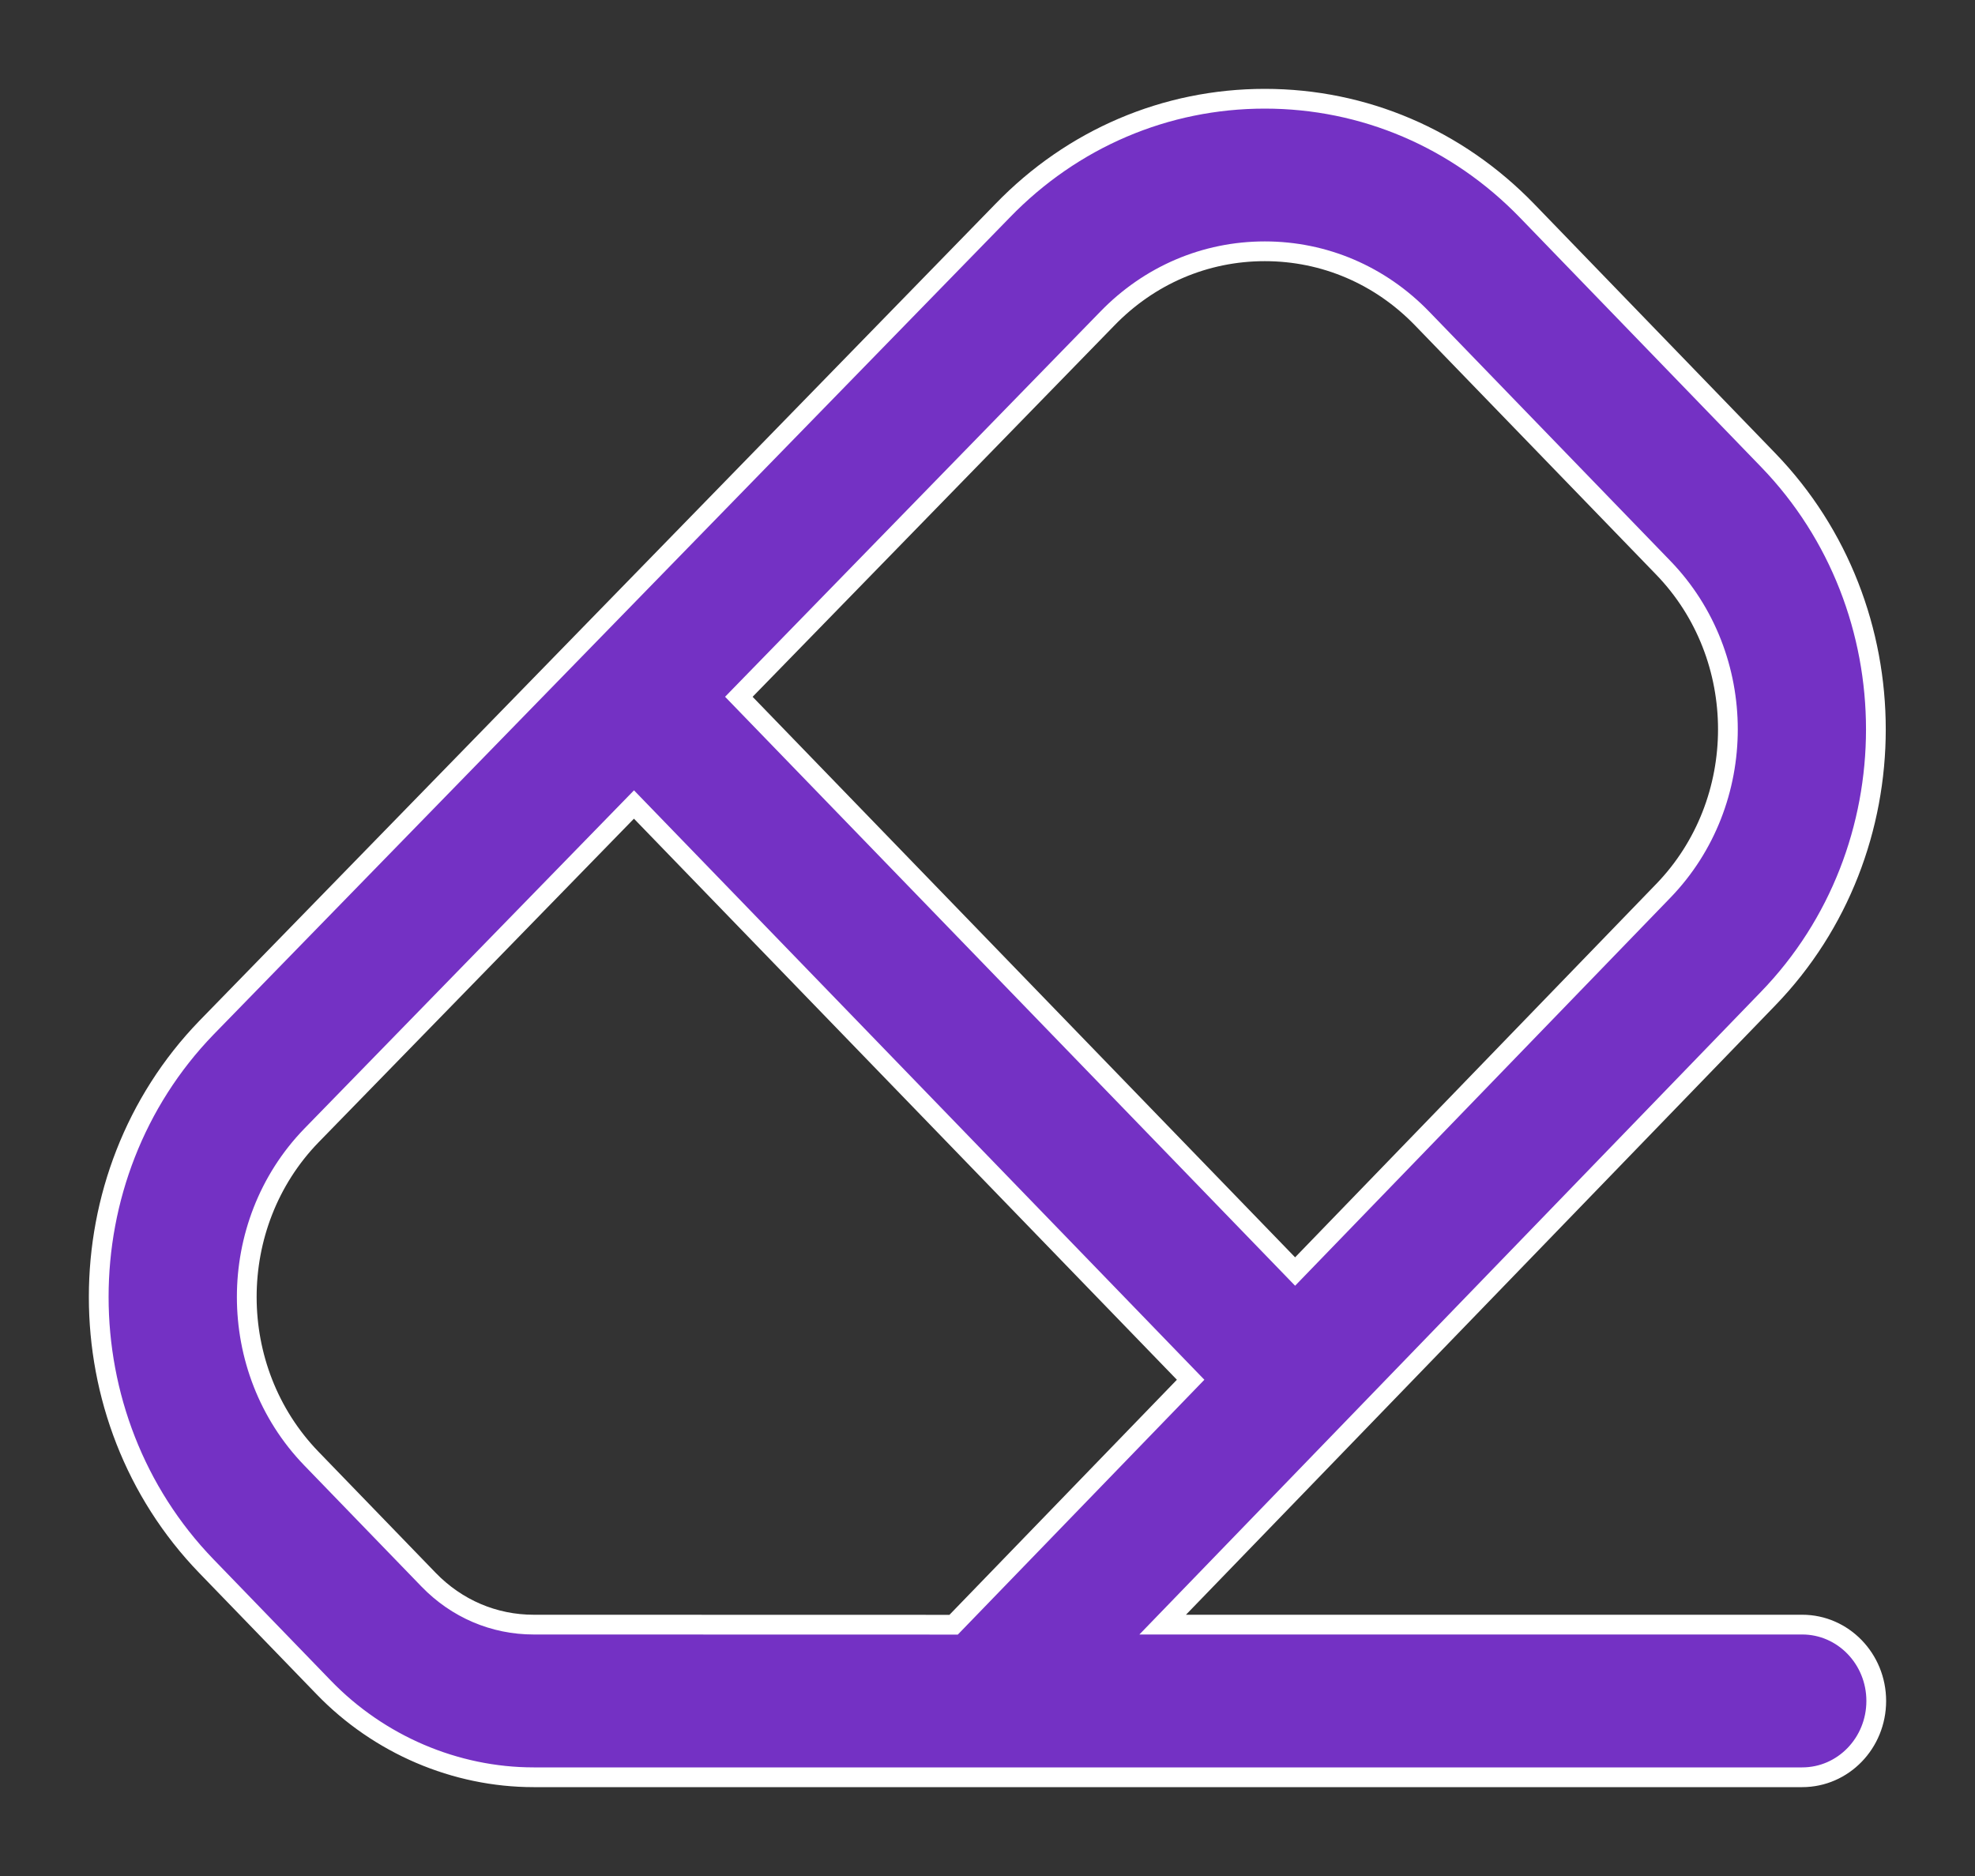 <svg width="20" height="19" viewBox="0 0 20 19" fill="none" xmlns="http://www.w3.org/2000/svg">
<rect x="0" y="0" width="20" height="19" fill="#333333" stroke="none"/>
<path d="M18.25 16.454H11.774L17.905 10.114C19.36 8.611 19.36 6.163 17.905 4.659L15.465 2.136C14.756 1.403 13.812 1 12.808 1C11.805 1 10.86 1.403 10.153 2.134L2.091 10.408C0.636 11.912 0.636 14.359 2.091 15.863L3.278 17.09C3.837 17.669 4.611 18 5.404 18H18.25C18.665 18 19 17.654 19 17.227C19 16.801 18.665 16.454 18.25 16.454ZM11.213 3.227C11.639 2.787 12.205 2.545 12.808 2.545C13.411 2.545 13.977 2.787 14.402 3.227L16.843 5.75C17.716 6.652 17.716 8.121 16.843 9.023L13.115 12.878L7.482 7.057L11.213 3.227ZM5.404 16.454C5.002 16.454 4.625 16.293 4.341 16L3.153 14.772C2.281 13.87 2.281 12.402 3.152 11.502L6.42 8.148L12.057 13.974L9.657 16.455L5.404 16.454Z" fill="#7431C4" stroke="white" stroke-width="0.2"/>
</svg>
